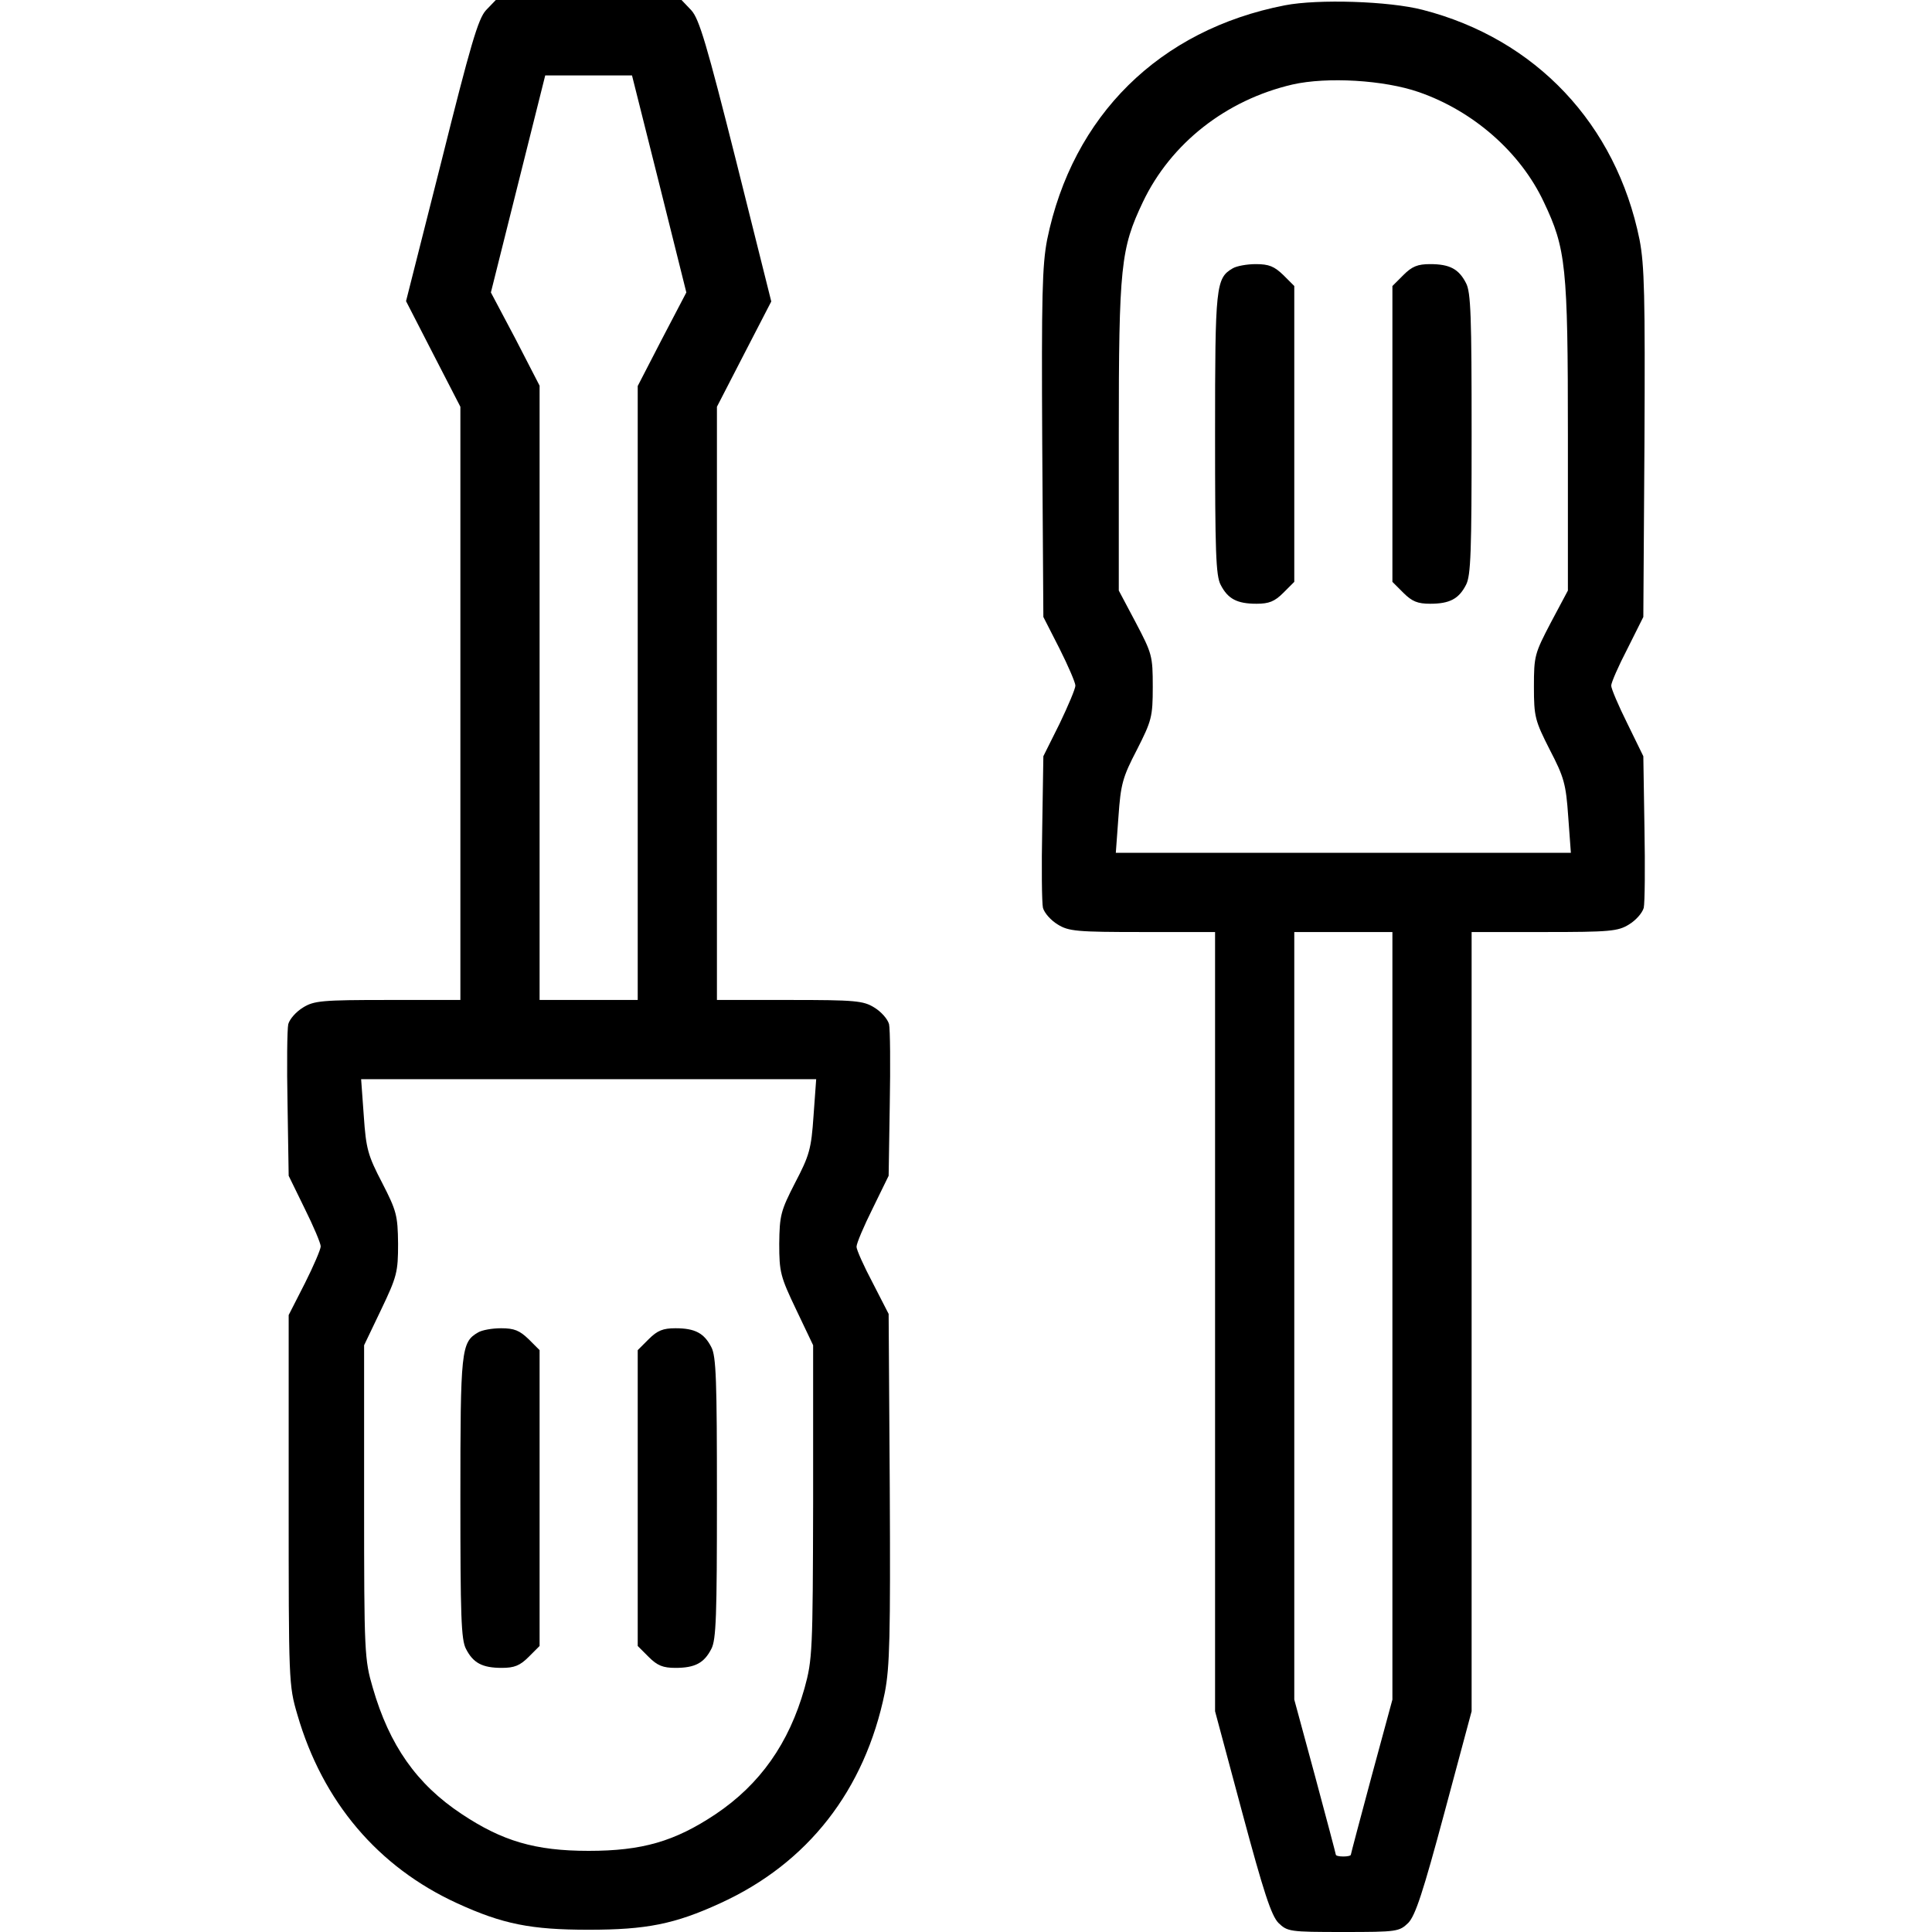 <svg width="24" height="24" viewBox="0 0 24 24" fill="none" xmlns="http://www.w3.org/2000/svg">
<path d="M6.037 0.127C5.939 0.234 5.845 0.558 5.484 2.002L5.044 3.741L5.381 4.397L5.719 5.053V8.737V12.422H4.819C4.003 12.422 3.9 12.431 3.764 12.516C3.68 12.567 3.6 12.656 3.581 12.722C3.567 12.783 3.562 13.233 3.572 13.72L3.586 14.606L3.783 15.009C3.895 15.234 3.984 15.445 3.984 15.483C3.984 15.52 3.895 15.727 3.787 15.942L3.586 16.336V18.633C3.586 20.887 3.586 20.934 3.694 21.3C4.008 22.383 4.697 23.194 5.681 23.644C6.244 23.902 6.595 23.972 7.312 23.972C8.03 23.972 8.381 23.902 8.944 23.644C10.036 23.147 10.744 22.238 10.992 21.023C11.053 20.705 11.062 20.33 11.053 18.483L11.039 16.322L10.842 15.938C10.73 15.727 10.64 15.525 10.64 15.488C10.64 15.445 10.73 15.234 10.842 15.009L11.039 14.606L11.053 13.72C11.062 13.233 11.058 12.783 11.044 12.722C11.025 12.656 10.945 12.567 10.861 12.516C10.725 12.431 10.622 12.422 9.811 12.422H8.906V8.737V5.053L9.244 4.397L9.581 3.745L9.145 2.002C8.78 0.553 8.686 0.234 8.587 0.127L8.466 -1.14441e-05H7.312H6.159L6.037 0.127ZM8.189 2.283L8.526 3.633L8.222 4.214L7.922 4.795V8.611V12.422H7.312H6.703V8.606V4.791L6.403 4.209L6.098 3.633L6.436 2.283L6.773 0.937H7.312H7.851L8.189 2.283ZM10.106 13.861C10.078 14.273 10.055 14.353 9.876 14.695C9.698 15.042 9.684 15.098 9.68 15.45C9.68 15.802 9.694 15.858 9.891 16.27L10.101 16.711V18.656C10.097 20.517 10.092 20.616 9.994 20.972C9.801 21.656 9.441 22.167 8.887 22.538C8.381 22.875 7.978 22.992 7.312 22.992C6.647 22.992 6.239 22.87 5.733 22.533C5.175 22.163 4.837 21.68 4.631 20.967C4.528 20.616 4.523 20.536 4.523 18.656V16.711L4.734 16.27C4.931 15.858 4.945 15.802 4.945 15.45C4.941 15.098 4.926 15.042 4.748 14.695C4.57 14.353 4.547 14.273 4.519 13.861L4.486 13.406H7.312H10.139L10.106 13.861Z" fill="black"/>
<path d="M5.939 16.552C5.728 16.673 5.719 16.772 5.719 18.609C5.719 20.067 5.728 20.372 5.789 20.484C5.878 20.658 5.991 20.719 6.234 20.719C6.389 20.719 6.459 20.691 6.567 20.583L6.703 20.447V18.609V16.772L6.567 16.636C6.455 16.528 6.389 16.5 6.225 16.5C6.112 16.5 5.986 16.523 5.939 16.552Z" fill="black"/>
<path d="M8.058 16.636L7.922 16.772V18.609V20.447L8.058 20.583C8.166 20.691 8.236 20.719 8.391 20.719C8.634 20.719 8.747 20.658 8.836 20.484C8.897 20.372 8.906 20.067 8.906 18.609C8.906 17.152 8.897 16.847 8.836 16.734C8.747 16.561 8.634 16.5 8.391 16.5C8.236 16.5 8.166 16.528 8.058 16.636Z" fill="black"/>
<path d="M15.961 0.066C14.4 0.37 13.322 1.439 13.008 2.977C12.947 3.295 12.937 3.67 12.947 5.508L12.961 7.664L13.162 8.058C13.27 8.273 13.359 8.48 13.359 8.517C13.359 8.555 13.27 8.766 13.162 8.991L12.961 9.394L12.947 10.28C12.937 10.767 12.942 11.217 12.956 11.278C12.975 11.344 13.055 11.433 13.139 11.484C13.275 11.569 13.378 11.578 14.194 11.578H15.094V16.416V21.258L15.431 22.514C15.698 23.508 15.792 23.794 15.881 23.887C15.994 23.995 16.017 24 16.687 24C17.358 24 17.381 23.995 17.494 23.887C17.583 23.794 17.677 23.508 17.944 22.514L18.281 21.258V16.416V11.578H19.186C19.997 11.578 20.1 11.569 20.236 11.484C20.32 11.433 20.4 11.344 20.419 11.278C20.433 11.217 20.437 10.767 20.428 10.28L20.414 9.394L20.217 8.991C20.105 8.766 20.015 8.555 20.015 8.517C20.015 8.48 20.105 8.273 20.217 8.058L20.414 7.664L20.428 5.508C20.437 3.67 20.428 3.295 20.367 2.977C20.076 1.542 19.078 0.483 17.672 0.122C17.255 0.014 16.373 -0.014 15.961 0.066ZM17.625 1.144C18.3 1.378 18.886 1.889 19.177 2.508C19.453 3.089 19.477 3.3 19.477 5.414V7.336L19.265 7.734C19.064 8.119 19.055 8.147 19.055 8.531C19.055 8.906 19.069 8.953 19.252 9.314C19.43 9.656 19.453 9.741 19.481 10.144L19.514 10.594H16.687H13.861L13.894 10.144C13.922 9.741 13.945 9.656 14.123 9.314C14.306 8.953 14.32 8.906 14.32 8.531C14.32 8.147 14.311 8.119 14.109 7.734L13.898 7.336V5.414C13.898 3.3 13.922 3.089 14.198 2.508C14.545 1.781 15.23 1.242 16.055 1.05C16.486 0.952 17.194 0.994 17.625 1.144ZM17.297 16.345V21.113L17.039 22.064C16.898 22.589 16.781 23.03 16.781 23.039C16.781 23.053 16.739 23.062 16.687 23.062C16.636 23.062 16.594 23.053 16.594 23.039C16.594 23.03 16.477 22.589 16.336 22.064L16.078 21.113V16.345V11.578H16.687H17.297V16.345Z" fill="black"/>
<path d="M15.314 3.333C15.103 3.455 15.094 3.553 15.094 5.391C15.094 6.848 15.103 7.153 15.164 7.266C15.253 7.439 15.366 7.5 15.609 7.5C15.764 7.5 15.834 7.472 15.942 7.364L16.078 7.228V5.391V3.553L15.942 3.417C15.83 3.309 15.764 3.281 15.6 3.281C15.488 3.281 15.361 3.305 15.314 3.333Z" fill="black"/>
<path d="M17.433 3.417L17.297 3.553V5.391V7.228L17.433 7.364C17.541 7.472 17.611 7.5 17.766 7.5C18.009 7.5 18.122 7.439 18.211 7.266C18.272 7.153 18.281 6.848 18.281 5.391C18.281 3.933 18.272 3.628 18.211 3.516C18.122 3.342 18.009 3.281 17.766 3.281C17.611 3.281 17.541 3.309 17.433 3.417Z" fill="black"/>
</svg>

